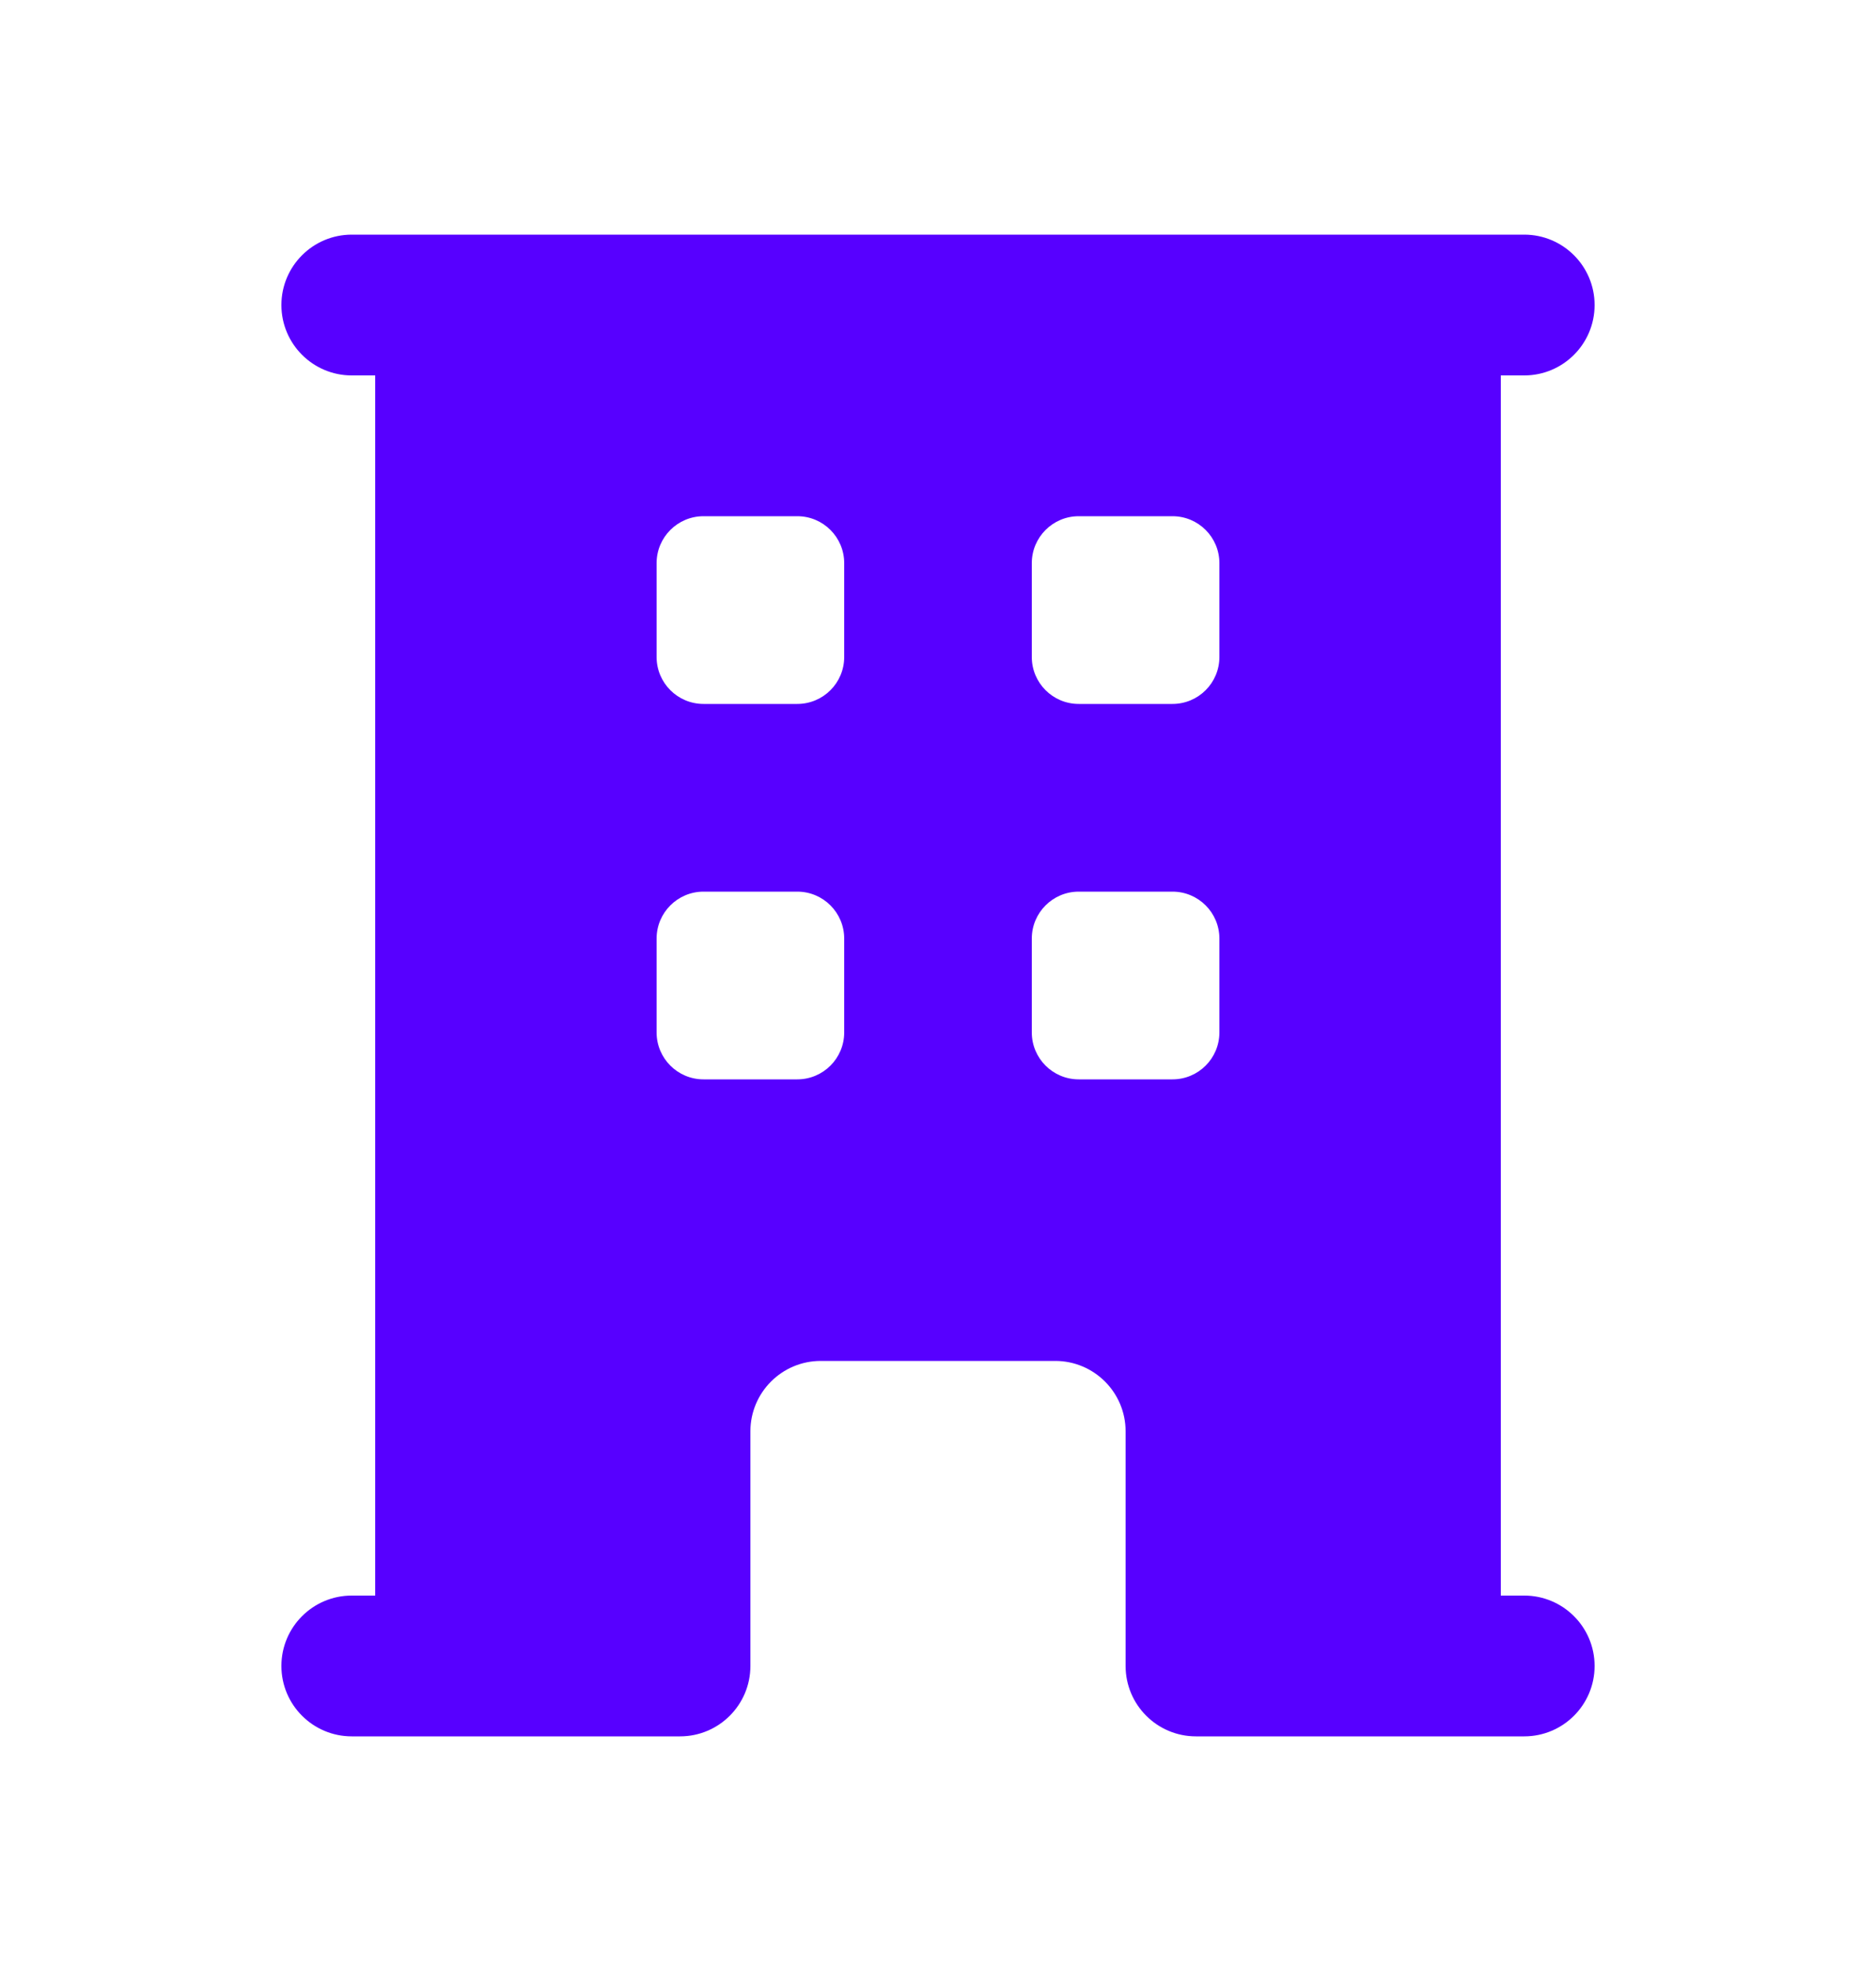 <?xml version="1.0" encoding="UTF-8"?> <svg xmlns="http://www.w3.org/2000/svg" width="20" height="21" viewBox="0 0 20 21"><path id="path1" fill="#5700ff" fill-rule="evenodd" stroke="none" d="M 4 17 L 4 4 L 3.75 4 C 3.336 4 3 3.664 3 3.25 C 3 2.836 3.336 2.5 3.75 2.5 L 16.25 2.5 C 16.664 2.5 17 2.836 17 3.25 C 17 3.664 16.664 4 16.25 4 L 16 4 L 16 17 L 16.25 17 C 16.664 17 17 17.336 17 17.75 C 17 18.164 16.664 18.5 16.25 18.5 L 12.75 18.5 C 12.336 18.5 12 18.164 12 17.75 L 12 15.25 C 12 14.836 11.664 14.5 11.25 14.5 L 8.75 14.5 C 8.336 14.5 8 14.836 8 15.25 L 8 17.75 C 8 18.164 7.664 18.5 7.25 18.5 L 3.75 18.5 C 3.336 18.5 3 18.164 3 17.75 C 3 17.336 3.336 17 3.75 17 L 4 17 Z M 7 6 C 7 5.724 7.224 5.5 7.5 5.5 L 8.5 5.5 C 8.776 5.5 9 5.724 9 6 L 9 7 C 9 7.276 8.776 7.5 8.5 7.5 L 7.5 7.5 C 7.224 7.5 7 7.276 7 7 L 7 6 Z M 7.5 9.5 C 7.224 9.5 7 9.724 7 10 L 7 11 C 7 11.276 7.224 11.5 7.5 11.5 L 8.5 11.5 C 8.776 11.5 9 11.276 9 11 L 9 10 C 9 9.724 8.776 9.5 8.5 9.5 L 7.5 9.5 Z M 11 6 C 11 5.724 11.224 5.5 11.5 5.5 L 12.5 5.5 C 12.776 5.5 13 5.724 13 6 L 13 7 C 13 7.276 12.776 7.5 12.5 7.5 L 11.5 7.5 C 11.224 7.5 11 7.276 11 7 L 11 6 Z M 11.5 9.5 C 11.224 9.5 11 9.724 11 10 L 11 11 C 11 11.276 11.224 11.5 11.5 11.5 L 12.5 11.5 C 12.776 11.5 13 11.276 13 11 L 13 10 C 13 9.724 12.776 9.5 12.5 9.5 L 11.5 9.5 Z"></path></svg> 